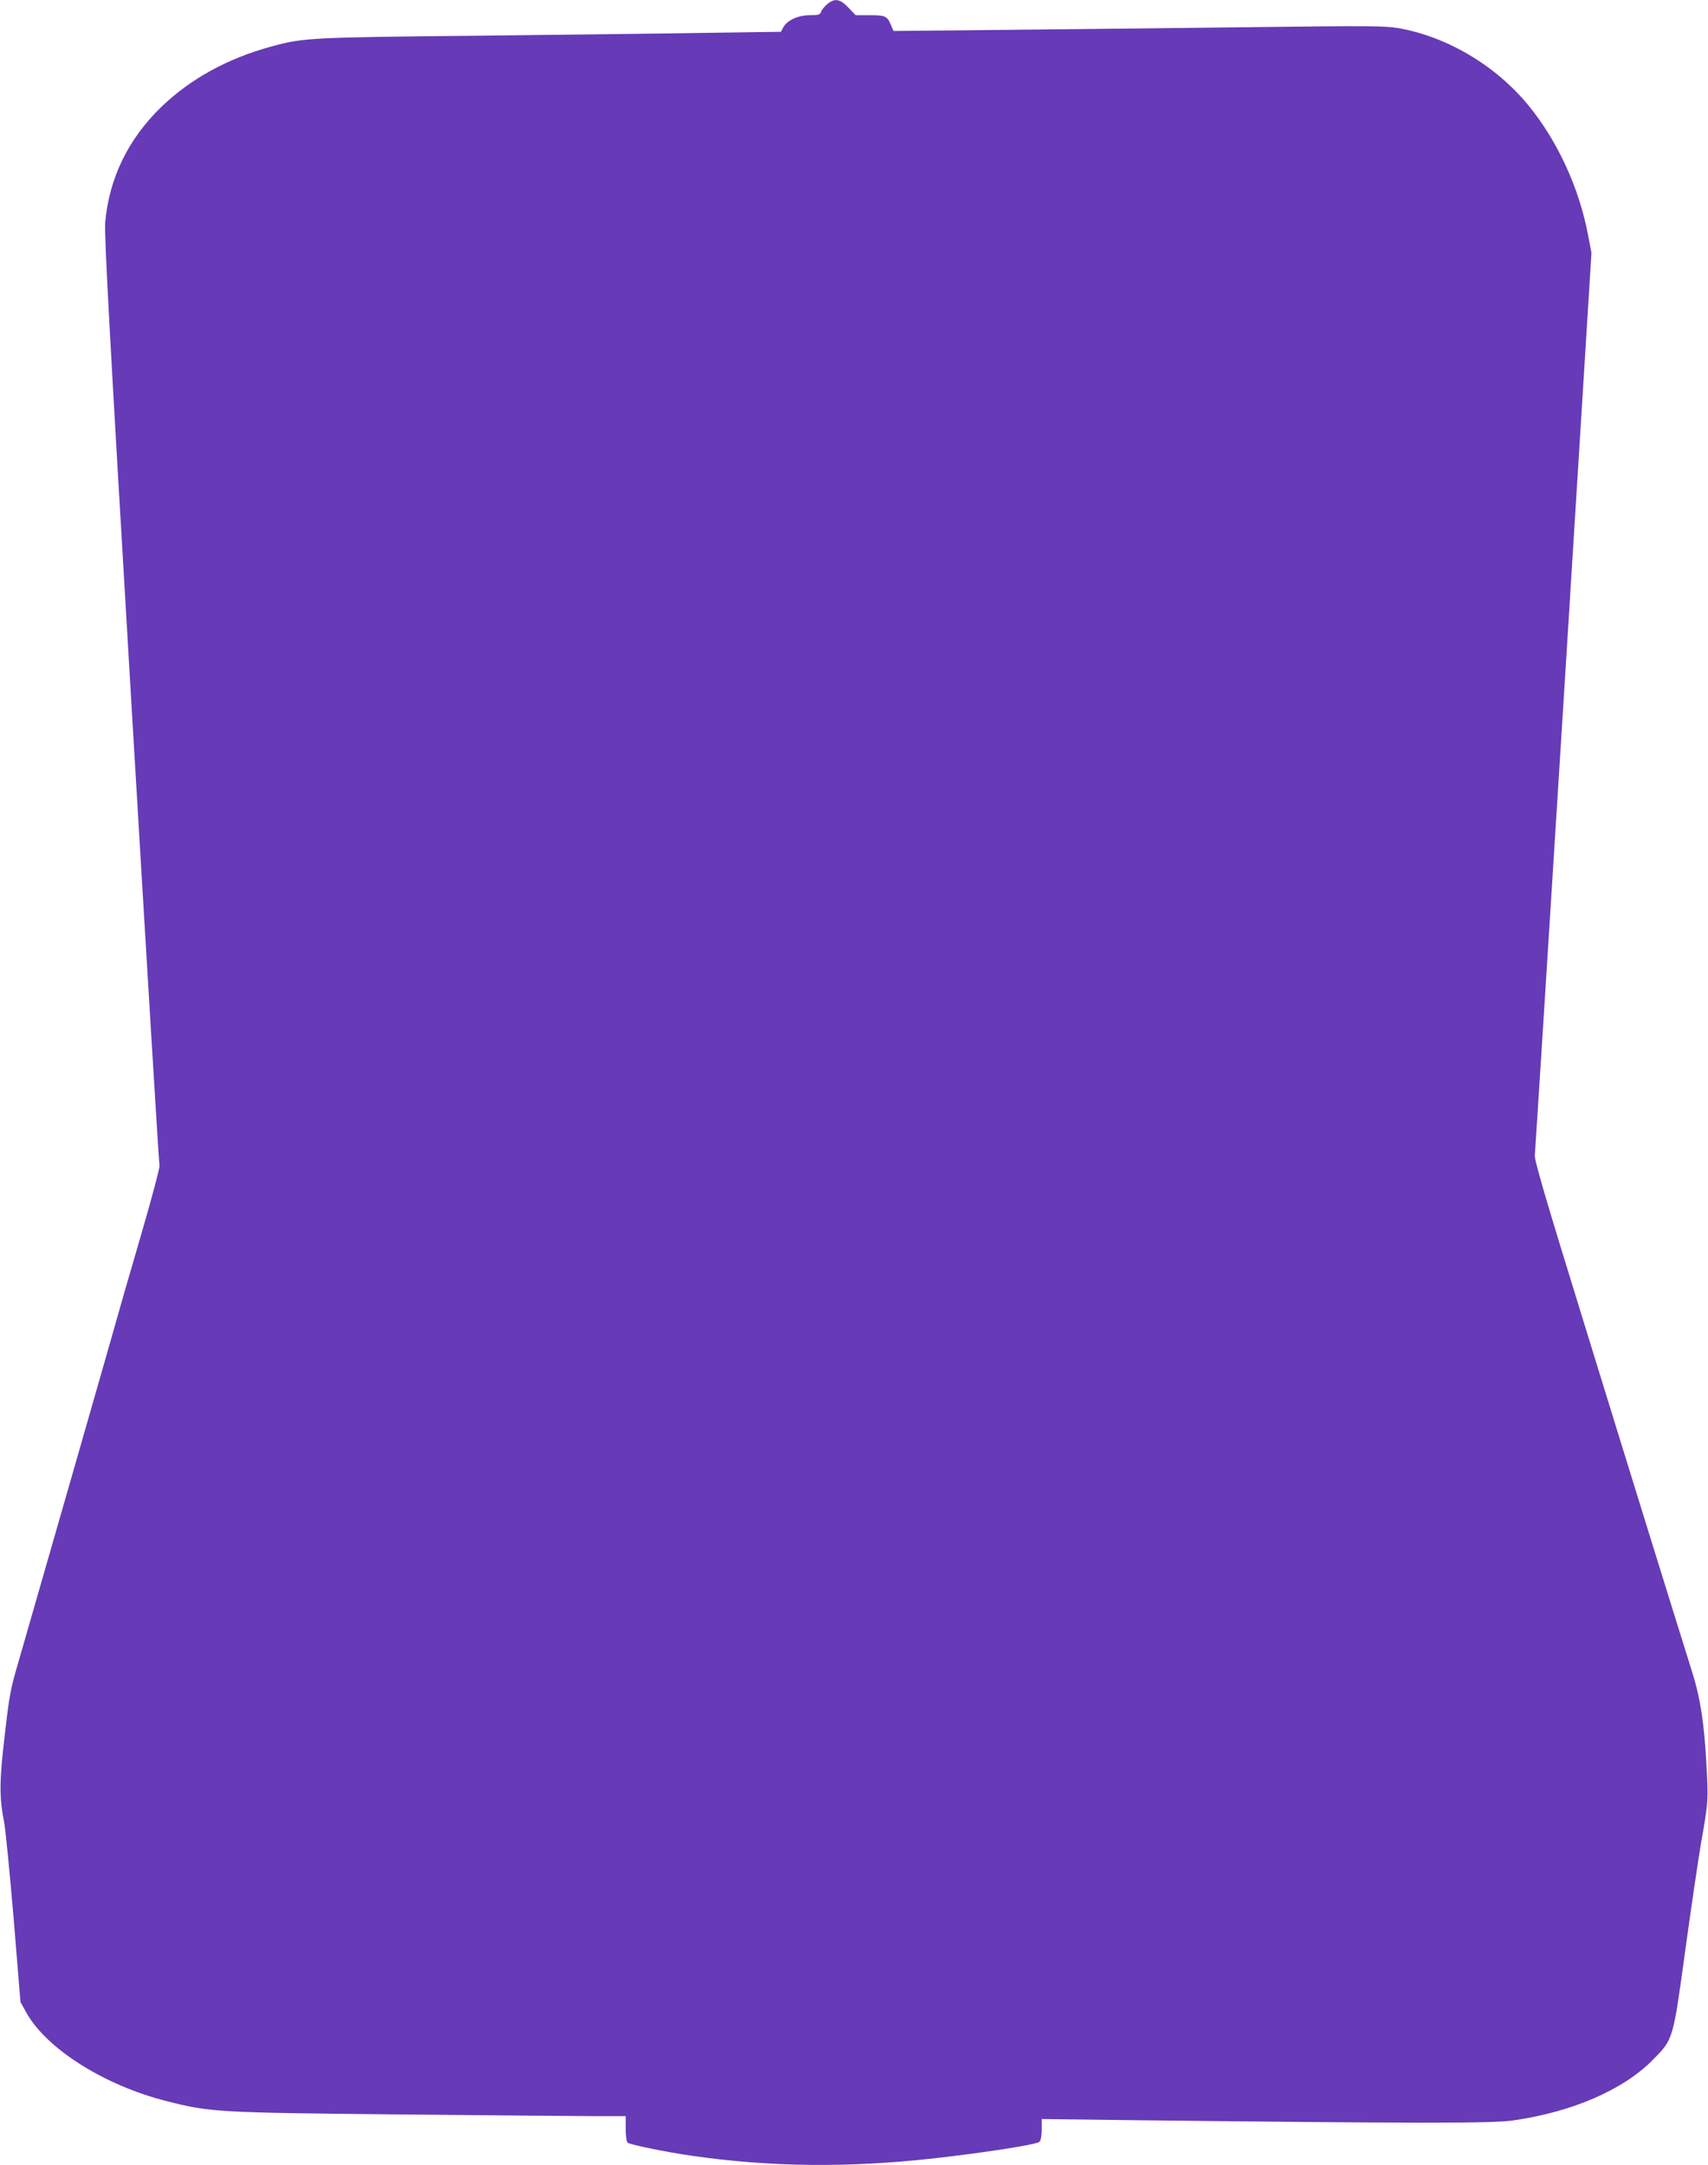 <?xml version="1.0" standalone="no"?>
<!DOCTYPE svg PUBLIC "-//W3C//DTD SVG 20010904//EN"
 "http://www.w3.org/TR/2001/REC-SVG-20010904/DTD/svg10.dtd">
<svg version="1.0" xmlns="http://www.w3.org/2000/svg"
 width="1010pt" height="1280pt" viewBox="0 0 1010 1280"
 preserveAspectRatio="xMidYMid meet">
<g transform="translate(0,1280) scale(0.1,-0.1)"
fill="#673ab7" stroke="none">
<path d="M4891 12775 c-16 -14 -33 -35 -36 -45 -5 -17 -16 -20 -67 -20 -69 0
-134 -30 -157 -73 l-13 -25 -422 -6 c-231 -4 -844 -11 -1361 -17 -1007 -10
-1041 -12 -1234 -65 -256 -70 -476 -191 -648 -357 -195 -189 -308 -421 -331
-683 -6 -73 26 -665 154 -2825 89 -1504 164 -2741 167 -2749 4 -8 -47 -199
-113 -425 -66 -225 -122 -420 -125 -432 -7 -29 -533 -1861 -596 -2078 -45
-152 -54 -196 -80 -425 -33 -276 -34 -372 -5 -520 9 -47 34 -305 57 -575 l40
-490 36 -65 c119 -212 459 -427 824 -520 262 -67 297 -69 1389 -80 542 -5
1063 -10 1158 -10 l172 0 0 -74 c0 -47 5 -77 12 -83 15 -12 231 -56 378 -77
465 -67 920 -72 1428 -16 288 32 613 82 628 98 9 8 14 36 14 74 l0 61 558 -7
c1658 -19 2102 -19 2225 -2 353 50 656 181 832 360 120 122 118 116 191 649
35 254 77 539 93 632 43 244 44 251 31 476 -13 236 -36 385 -84 536 -70 222
-367 1178 -646 2084 -220 712 -288 944 -284 970 2 19 79 1227 170 2684 l165
2650 -21 110 c-53 276 -180 552 -351 761 -193 236 -482 408 -772 458 -76 13
-184 14 -820 6 -402 -5 -1054 -12 -1448 -16 l-715 -7 -14 32 c-23 56 -34 61
-126 61 l-84 0 -43 45 c-51 53 -81 57 -126 20z"/>
</g>
</svg>
